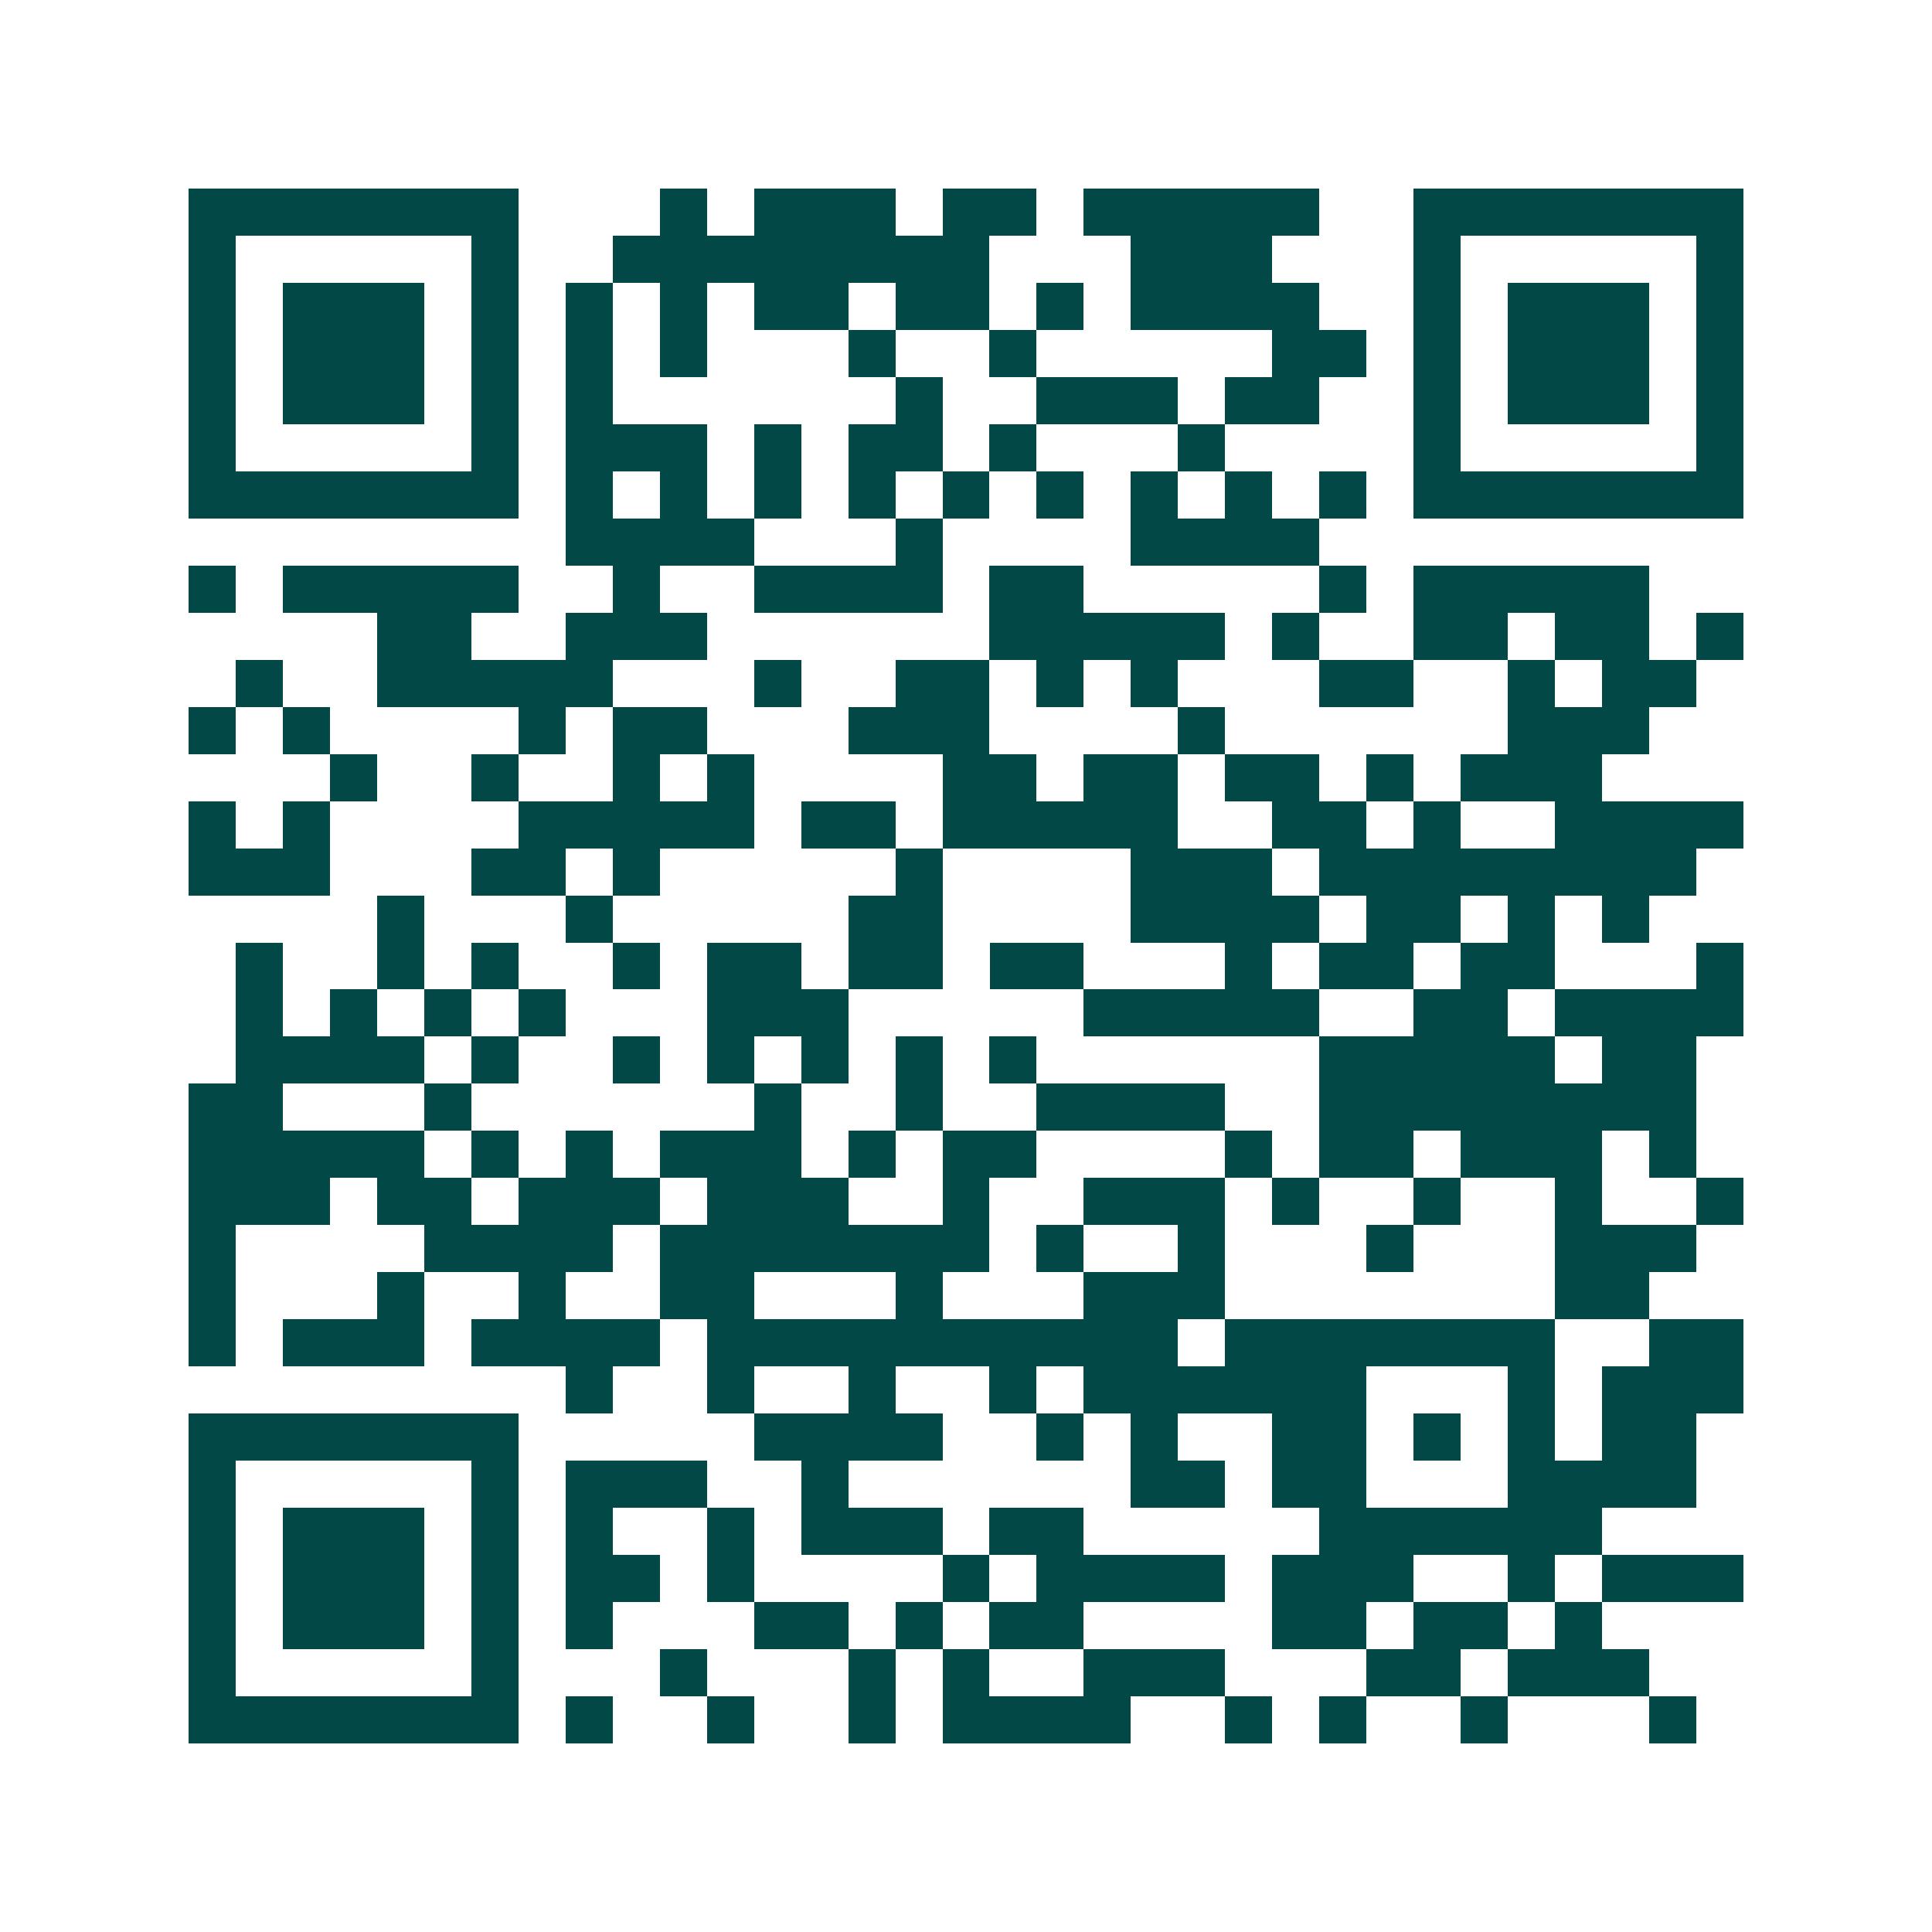 <svg xmlns="http://www.w3.org/2000/svg" width="200" height="200" viewBox="0 0 41 41" shape-rendering="crispEdges"><path fill="#ffffff" d="M0 0h41v41H0z"/><path stroke="#014847" d="M4 4.5h7m3 0h1m1 0h3m1 0h2m1 0h5m2 0h7M4 5.5h1m5 0h1m2 0h8m3 0h3m3 0h1m5 0h1M4 6.5h1m1 0h3m1 0h1m1 0h1m1 0h1m1 0h2m1 0h2m1 0h1m1 0h4m2 0h1m1 0h3m1 0h1M4 7.5h1m1 0h3m1 0h1m1 0h1m1 0h1m3 0h1m2 0h1m5 0h2m1 0h1m1 0h3m1 0h1M4 8.5h1m1 0h3m1 0h1m1 0h1m6 0h1m2 0h3m1 0h2m2 0h1m1 0h3m1 0h1M4 9.5h1m5 0h1m1 0h3m1 0h1m1 0h2m1 0h1m3 0h1m4 0h1m5 0h1M4 10.5h7m1 0h1m1 0h1m1 0h1m1 0h1m1 0h1m1 0h1m1 0h1m1 0h1m1 0h1m1 0h7M12 11.5h4m3 0h1m4 0h4M4 12.5h1m1 0h5m2 0h1m2 0h4m1 0h2m5 0h1m1 0h5M8 13.5h2m2 0h3m6 0h5m1 0h1m2 0h2m1 0h2m1 0h1M5 14.5h1m2 0h5m3 0h1m2 0h2m1 0h1m1 0h1m3 0h2m2 0h1m1 0h2M4 15.5h1m1 0h1m4 0h1m1 0h2m3 0h3m4 0h1m6 0h3M7 16.5h1m2 0h1m2 0h1m1 0h1m4 0h2m1 0h2m1 0h2m1 0h1m1 0h3M4 17.5h1m1 0h1m4 0h5m1 0h2m1 0h5m2 0h2m1 0h1m2 0h4M4 18.5h3m3 0h2m1 0h1m5 0h1m4 0h3m1 0h8M8 19.5h1m3 0h1m5 0h2m4 0h4m1 0h2m1 0h1m1 0h1M5 20.5h1m2 0h1m1 0h1m2 0h1m1 0h2m1 0h2m1 0h2m3 0h1m1 0h2m1 0h2m3 0h1M5 21.5h1m1 0h1m1 0h1m1 0h1m3 0h3m5 0h5m2 0h2m1 0h4M5 22.5h4m1 0h1m2 0h1m1 0h1m1 0h1m1 0h1m1 0h1m6 0h5m1 0h2M4 23.5h2m3 0h1m6 0h1m2 0h1m2 0h4m2 0h8M4 24.5h5m1 0h1m1 0h1m1 0h3m1 0h1m1 0h2m4 0h1m1 0h2m1 0h3m1 0h1M4 25.5h3m1 0h2m1 0h3m1 0h3m2 0h1m2 0h3m1 0h1m2 0h1m2 0h1m2 0h1M4 26.5h1m4 0h4m1 0h7m1 0h1m2 0h1m3 0h1m3 0h3M4 27.5h1m3 0h1m2 0h1m2 0h2m3 0h1m3 0h3m7 0h2M4 28.5h1m1 0h3m1 0h4m1 0h10m1 0h7m2 0h2M12 29.5h1m2 0h1m2 0h1m2 0h1m1 0h6m3 0h1m1 0h3M4 30.5h7m5 0h4m2 0h1m1 0h1m2 0h2m1 0h1m1 0h1m1 0h2M4 31.5h1m5 0h1m1 0h3m2 0h1m6 0h2m1 0h2m3 0h4M4 32.5h1m1 0h3m1 0h1m1 0h1m2 0h1m1 0h3m1 0h2m5 0h6M4 33.5h1m1 0h3m1 0h1m1 0h2m1 0h1m4 0h1m1 0h4m1 0h3m2 0h1m1 0h3M4 34.5h1m1 0h3m1 0h1m1 0h1m3 0h2m1 0h1m1 0h2m4 0h2m1 0h2m1 0h1M4 35.5h1m5 0h1m3 0h1m3 0h1m1 0h1m2 0h3m3 0h2m1 0h3M4 36.5h7m1 0h1m2 0h1m2 0h1m1 0h4m2 0h1m1 0h1m2 0h1m3 0h1"/></svg>
